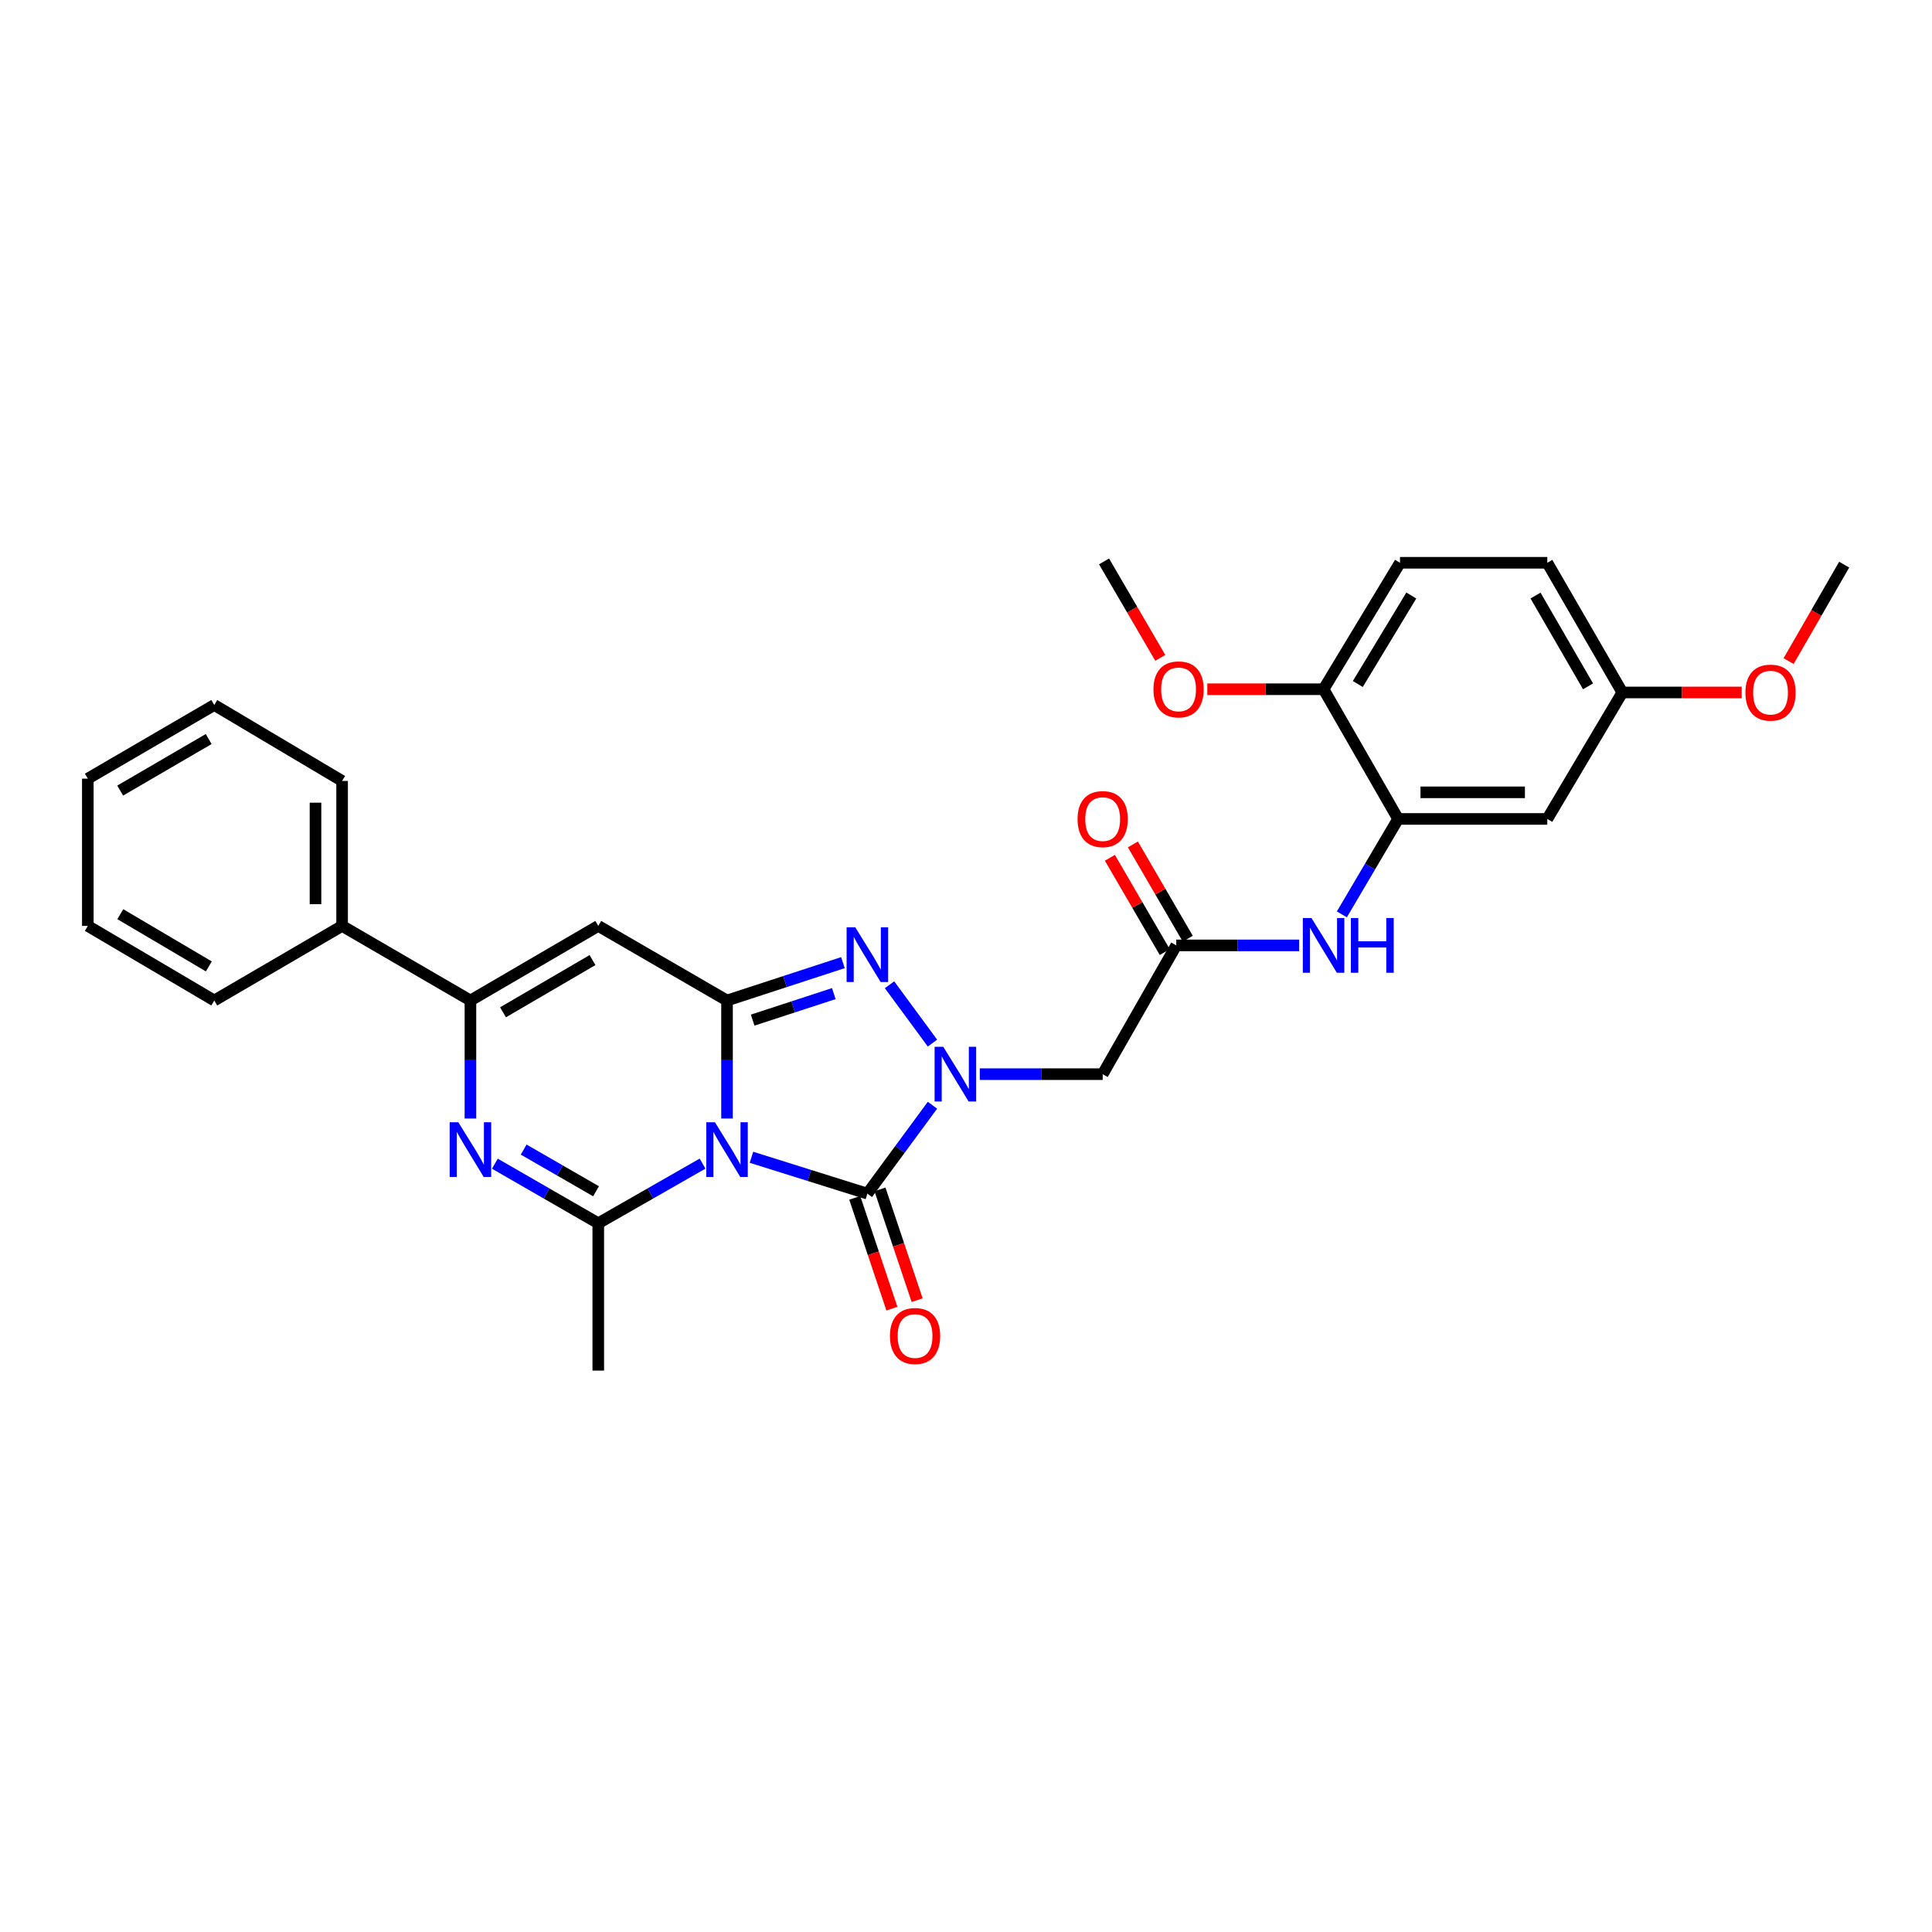 <?xml version='1.0' encoding='iso-8859-1'?>
<svg version='1.1' baseProfile='full'
              xmlns='http://www.w3.org/2000/svg'
                      xmlns:rdkit='http://www.rdkit.org/xml'
                      xmlns:xlink='http://www.w3.org/1999/xlink'
                  xml:space='preserve'
width='1000px' height='1000px' viewBox='0 0 1000 1000'>
<!-- END OF HEADER -->
<rect style='opacity:1.0;fill:#FFFFFF;stroke:none' width='1000' height='1000' x='0' y='0'> </rect>
<path class='bond-0' d='M 376.308,578.949 L 376.308,548.403' style='fill:none;fill-rule:evenodd;stroke:#0000FF;stroke-width:6px;stroke-linecap:butt;stroke-linejoin:miter;stroke-opacity:1' />
<path class='bond-0' d='M 376.308,548.403 L 376.308,517.857' style='fill:none;fill-rule:evenodd;stroke:#000000;stroke-width:6px;stroke-linecap:butt;stroke-linejoin:miter;stroke-opacity:1' />
<path class='bond-2' d='M 388.952,599.005 L 418.949,608.414' style='fill:none;fill-rule:evenodd;stroke:#0000FF;stroke-width:6px;stroke-linecap:butt;stroke-linejoin:miter;stroke-opacity:1' />
<path class='bond-2' d='M 418.949,608.414 L 448.946,617.823' style='fill:none;fill-rule:evenodd;stroke:#000000;stroke-width:6px;stroke-linecap:butt;stroke-linejoin:miter;stroke-opacity:1' />
<path class='bond-4' d='M 363.649,602.281 L 336.655,617.722' style='fill:none;fill-rule:evenodd;stroke:#0000FF;stroke-width:6px;stroke-linecap:butt;stroke-linejoin:miter;stroke-opacity:1' />
<path class='bond-4' d='M 336.655,617.722 L 309.662,633.163' style='fill:none;fill-rule:evenodd;stroke:#000000;stroke-width:6px;stroke-linecap:butt;stroke-linejoin:miter;stroke-opacity:1' />
<path class='bond-3' d='M 376.308,517.857 L 406.302,508.06' style='fill:none;fill-rule:evenodd;stroke:#000000;stroke-width:6px;stroke-linecap:butt;stroke-linejoin:miter;stroke-opacity:1' />
<path class='bond-3' d='M 406.302,508.06 L 436.295,498.264' style='fill:none;fill-rule:evenodd;stroke:#0000FF;stroke-width:6px;stroke-linecap:butt;stroke-linejoin:miter;stroke-opacity:1' />
<path class='bond-3' d='M 389.582,528.009 L 410.578,521.151' style='fill:none;fill-rule:evenodd;stroke:#000000;stroke-width:6px;stroke-linecap:butt;stroke-linejoin:miter;stroke-opacity:1' />
<path class='bond-3' d='M 410.578,521.151 L 431.573,514.294' style='fill:none;fill-rule:evenodd;stroke:#0000FF;stroke-width:6px;stroke-linecap:butt;stroke-linejoin:miter;stroke-opacity:1' />
<path class='bond-6' d='M 376.308,517.857 L 309.662,479.251' style='fill:none;fill-rule:evenodd;stroke:#000000;stroke-width:6px;stroke-linecap:butt;stroke-linejoin:miter;stroke-opacity:1' />
<path class='bond-1' d='M 482.649,572.061 L 465.797,594.942' style='fill:none;fill-rule:evenodd;stroke:#0000FF;stroke-width:6px;stroke-linecap:butt;stroke-linejoin:miter;stroke-opacity:1' />
<path class='bond-1' d='M 465.797,594.942 L 448.946,617.823' style='fill:none;fill-rule:evenodd;stroke:#000000;stroke-width:6px;stroke-linecap:butt;stroke-linejoin:miter;stroke-opacity:1' />
<path class='bond-8' d='M 507.138,555.981 L 538.939,555.981' style='fill:none;fill-rule:evenodd;stroke:#0000FF;stroke-width:6px;stroke-linecap:butt;stroke-linejoin:miter;stroke-opacity:1' />
<path class='bond-8' d='M 538.939,555.981 L 570.74,555.981' style='fill:none;fill-rule:evenodd;stroke:#000000;stroke-width:6px;stroke-linecap:butt;stroke-linejoin:miter;stroke-opacity:1' />
<path class='bond-30' d='M 482.65,539.901 L 460.42,509.713' style='fill:none;fill-rule:evenodd;stroke:#0000FF;stroke-width:6px;stroke-linecap:butt;stroke-linejoin:miter;stroke-opacity:1' />
<path class='bond-13' d='M 442.417,620.013 L 452.035,648.687' style='fill:none;fill-rule:evenodd;stroke:#000000;stroke-width:6px;stroke-linecap:butt;stroke-linejoin:miter;stroke-opacity:1' />
<path class='bond-13' d='M 452.035,648.687 L 461.653,677.361' style='fill:none;fill-rule:evenodd;stroke:#FF0000;stroke-width:6px;stroke-linecap:butt;stroke-linejoin:miter;stroke-opacity:1' />
<path class='bond-13' d='M 455.474,615.634 L 465.092,644.308' style='fill:none;fill-rule:evenodd;stroke:#000000;stroke-width:6px;stroke-linecap:butt;stroke-linejoin:miter;stroke-opacity:1' />
<path class='bond-13' d='M 465.092,644.308 L 474.709,672.982' style='fill:none;fill-rule:evenodd;stroke:#FF0000;stroke-width:6px;stroke-linecap:butt;stroke-linejoin:miter;stroke-opacity:1' />
<path class='bond-5' d='M 309.662,633.163 L 282.904,617.745' style='fill:none;fill-rule:evenodd;stroke:#000000;stroke-width:6px;stroke-linecap:butt;stroke-linejoin:miter;stroke-opacity:1' />
<path class='bond-5' d='M 282.904,617.745 L 256.146,602.327' style='fill:none;fill-rule:evenodd;stroke:#0000FF;stroke-width:6px;stroke-linecap:butt;stroke-linejoin:miter;stroke-opacity:1' />
<path class='bond-5' d='M 308.51,616.605 L 289.78,605.813' style='fill:none;fill-rule:evenodd;stroke:#000000;stroke-width:6px;stroke-linecap:butt;stroke-linejoin:miter;stroke-opacity:1' />
<path class='bond-5' d='M 289.78,605.813 L 271.049,595.02' style='fill:none;fill-rule:evenodd;stroke:#0000FF;stroke-width:6px;stroke-linecap:butt;stroke-linejoin:miter;stroke-opacity:1' />
<path class='bond-19' d='M 309.662,633.163 L 309.662,709.419' style='fill:none;fill-rule:evenodd;stroke:#000000;stroke-width:6px;stroke-linecap:butt;stroke-linejoin:miter;stroke-opacity:1' />
<path class='bond-7' d='M 243.497,578.949 L 243.497,548.403' style='fill:none;fill-rule:evenodd;stroke:#0000FF;stroke-width:6px;stroke-linecap:butt;stroke-linejoin:miter;stroke-opacity:1' />
<path class='bond-7' d='M 243.497,548.403 L 243.497,517.857' style='fill:none;fill-rule:evenodd;stroke:#000000;stroke-width:6px;stroke-linecap:butt;stroke-linejoin:miter;stroke-opacity:1' />
<path class='bond-31' d='M 309.662,479.251 L 243.497,517.857' style='fill:none;fill-rule:evenodd;stroke:#000000;stroke-width:6px;stroke-linecap:butt;stroke-linejoin:miter;stroke-opacity:1' />
<path class='bond-31' d='M 306.678,496.937 L 260.362,523.961' style='fill:none;fill-rule:evenodd;stroke:#000000;stroke-width:6px;stroke-linecap:butt;stroke-linejoin:miter;stroke-opacity:1' />
<path class='bond-15' d='M 243.497,517.857 L 177.072,479.251' style='fill:none;fill-rule:evenodd;stroke:#000000;stroke-width:6px;stroke-linecap:butt;stroke-linejoin:miter;stroke-opacity:1' />
<path class='bond-9' d='M 570.74,555.981 L 608.834,489.335' style='fill:none;fill-rule:evenodd;stroke:#000000;stroke-width:6px;stroke-linecap:butt;stroke-linejoin:miter;stroke-opacity:1' />
<path class='bond-11' d='M 608.834,489.335 L 640.635,489.335' style='fill:none;fill-rule:evenodd;stroke:#000000;stroke-width:6px;stroke-linecap:butt;stroke-linejoin:miter;stroke-opacity:1' />
<path class='bond-11' d='M 640.635,489.335 L 672.436,489.335' style='fill:none;fill-rule:evenodd;stroke:#0000FF;stroke-width:6px;stroke-linecap:butt;stroke-linejoin:miter;stroke-opacity:1' />
<path class='bond-16' d='M 614.785,485.871 L 600.584,461.471' style='fill:none;fill-rule:evenodd;stroke:#000000;stroke-width:6px;stroke-linecap:butt;stroke-linejoin:miter;stroke-opacity:1' />
<path class='bond-16' d='M 600.584,461.471 L 586.383,437.071' style='fill:none;fill-rule:evenodd;stroke:#FF0000;stroke-width:6px;stroke-linecap:butt;stroke-linejoin:miter;stroke-opacity:1' />
<path class='bond-16' d='M 602.882,492.798 L 588.682,468.398' style='fill:none;fill-rule:evenodd;stroke:#000000;stroke-width:6px;stroke-linecap:butt;stroke-linejoin:miter;stroke-opacity:1' />
<path class='bond-16' d='M 588.682,468.398 L 574.481,443.998' style='fill:none;fill-rule:evenodd;stroke:#FF0000;stroke-width:6px;stroke-linecap:butt;stroke-linejoin:miter;stroke-opacity:1' />
<path class='bond-10' d='M 723.665,423.882 L 709.107,448.578' style='fill:none;fill-rule:evenodd;stroke:#000000;stroke-width:6px;stroke-linecap:butt;stroke-linejoin:miter;stroke-opacity:1' />
<path class='bond-10' d='M 709.107,448.578 L 694.549,473.275' style='fill:none;fill-rule:evenodd;stroke:#0000FF;stroke-width:6px;stroke-linecap:butt;stroke-linejoin:miter;stroke-opacity:1' />
<path class='bond-12' d='M 723.665,423.882 L 800.878,423.882' style='fill:none;fill-rule:evenodd;stroke:#000000;stroke-width:6px;stroke-linecap:butt;stroke-linejoin:miter;stroke-opacity:1' />
<path class='bond-12' d='M 735.247,410.11 L 789.296,410.11' style='fill:none;fill-rule:evenodd;stroke:#000000;stroke-width:6px;stroke-linecap:butt;stroke-linejoin:miter;stroke-opacity:1' />
<path class='bond-14' d='M 723.665,423.882 L 685.082,356.745' style='fill:none;fill-rule:evenodd;stroke:#000000;stroke-width:6px;stroke-linecap:butt;stroke-linejoin:miter;stroke-opacity:1' />
<path class='bond-18' d='M 800.878,423.882 L 839.714,358.421' style='fill:none;fill-rule:evenodd;stroke:#000000;stroke-width:6px;stroke-linecap:butt;stroke-linejoin:miter;stroke-opacity:1' />
<path class='bond-17' d='M 685.082,356.745 L 724.629,291.292' style='fill:none;fill-rule:evenodd;stroke:#000000;stroke-width:6px;stroke-linecap:butt;stroke-linejoin:miter;stroke-opacity:1' />
<path class='bond-17' d='M 702.801,354.049 L 730.484,308.232' style='fill:none;fill-rule:evenodd;stroke:#000000;stroke-width:6px;stroke-linecap:butt;stroke-linejoin:miter;stroke-opacity:1' />
<path class='bond-21' d='M 685.082,356.745 L 654.993,356.745' style='fill:none;fill-rule:evenodd;stroke:#000000;stroke-width:6px;stroke-linecap:butt;stroke-linejoin:miter;stroke-opacity:1' />
<path class='bond-21' d='M 654.993,356.745 L 624.903,356.745' style='fill:none;fill-rule:evenodd;stroke:#FF0000;stroke-width:6px;stroke-linecap:butt;stroke-linejoin:miter;stroke-opacity:1' />
<path class='bond-23' d='M 177.072,479.251 L 177.072,404.219' style='fill:none;fill-rule:evenodd;stroke:#000000;stroke-width:6px;stroke-linecap:butt;stroke-linejoin:miter;stroke-opacity:1' />
<path class='bond-23' d='M 163.301,467.996 L 163.301,415.474' style='fill:none;fill-rule:evenodd;stroke:#000000;stroke-width:6px;stroke-linecap:butt;stroke-linejoin:miter;stroke-opacity:1' />
<path class='bond-24' d='M 177.072,479.251 L 110.908,517.857' style='fill:none;fill-rule:evenodd;stroke:#000000;stroke-width:6px;stroke-linecap:butt;stroke-linejoin:miter;stroke-opacity:1' />
<path class='bond-20' d='M 724.629,291.292 L 800.878,291.292' style='fill:none;fill-rule:evenodd;stroke:#000000;stroke-width:6px;stroke-linecap:butt;stroke-linejoin:miter;stroke-opacity:1' />
<path class='bond-22' d='M 839.714,358.421 L 870.609,358.421' style='fill:none;fill-rule:evenodd;stroke:#000000;stroke-width:6px;stroke-linecap:butt;stroke-linejoin:miter;stroke-opacity:1' />
<path class='bond-22' d='M 870.609,358.421 L 901.504,358.421' style='fill:none;fill-rule:evenodd;stroke:#FF0000;stroke-width:6px;stroke-linecap:butt;stroke-linejoin:miter;stroke-opacity:1' />
<path class='bond-33' d='M 839.714,358.421 L 800.878,291.292' style='fill:none;fill-rule:evenodd;stroke:#000000;stroke-width:6px;stroke-linecap:butt;stroke-linejoin:miter;stroke-opacity:1' />
<path class='bond-33' d='M 821.968,355.248 L 794.783,308.258' style='fill:none;fill-rule:evenodd;stroke:#000000;stroke-width:6px;stroke-linecap:butt;stroke-linejoin:miter;stroke-opacity:1' />
<path class='bond-25' d='M 600.562,340.511 L 586.007,315.546' style='fill:none;fill-rule:evenodd;stroke:#FF0000;stroke-width:6px;stroke-linecap:butt;stroke-linejoin:miter;stroke-opacity:1' />
<path class='bond-25' d='M 586.007,315.546 L 571.451,290.581' style='fill:none;fill-rule:evenodd;stroke:#000000;stroke-width:6px;stroke-linecap:butt;stroke-linejoin:miter;stroke-opacity:1' />
<path class='bond-26' d='M 925.772,342.192 L 940.159,317.224' style='fill:none;fill-rule:evenodd;stroke:#FF0000;stroke-width:6px;stroke-linecap:butt;stroke-linejoin:miter;stroke-opacity:1' />
<path class='bond-26' d='M 940.159,317.224 L 954.545,292.256' style='fill:none;fill-rule:evenodd;stroke:#000000;stroke-width:6px;stroke-linecap:butt;stroke-linejoin:miter;stroke-opacity:1' />
<path class='bond-28' d='M 177.072,404.219 L 110.908,364.901' style='fill:none;fill-rule:evenodd;stroke:#000000;stroke-width:6px;stroke-linecap:butt;stroke-linejoin:miter;stroke-opacity:1' />
<path class='bond-27' d='M 110.908,517.857 L 45.455,479.251' style='fill:none;fill-rule:evenodd;stroke:#000000;stroke-width:6px;stroke-linecap:butt;stroke-linejoin:miter;stroke-opacity:1' />
<path class='bond-27' d='M 108.086,500.204 L 62.269,473.18' style='fill:none;fill-rule:evenodd;stroke:#000000;stroke-width:6px;stroke-linecap:butt;stroke-linejoin:miter;stroke-opacity:1' />
<path class='bond-29' d='M 45.455,479.251 L 45.455,403.025' style='fill:none;fill-rule:evenodd;stroke:#000000;stroke-width:6px;stroke-linecap:butt;stroke-linejoin:miter;stroke-opacity:1' />
<path class='bond-32' d='M 110.908,364.901 L 45.455,403.025' style='fill:none;fill-rule:evenodd;stroke:#000000;stroke-width:6px;stroke-linecap:butt;stroke-linejoin:miter;stroke-opacity:1' />
<path class='bond-32' d='M 108.021,382.52 L 62.204,409.207' style='fill:none;fill-rule:evenodd;stroke:#000000;stroke-width:6px;stroke-linecap:butt;stroke-linejoin:miter;stroke-opacity:1' />
<path  class='atom-0' d='M 370.048 580.879
L 379.328 595.879
Q 380.248 597.359, 381.728 600.039
Q 383.208 602.719, 383.288 602.879
L 383.288 580.879
L 387.048 580.879
L 387.048 609.199
L 383.168 609.199
L 373.208 592.799
Q 372.048 590.879, 370.808 588.679
Q 369.608 586.479, 369.248 585.799
L 369.248 609.199
L 365.568 609.199
L 365.568 580.879
L 370.048 580.879
' fill='#0000FF'/>
<path  class='atom-2' d='M 488.231 541.821
L 497.511 556.821
Q 498.431 558.301, 499.911 560.981
Q 501.391 563.661, 501.471 563.821
L 501.471 541.821
L 505.231 541.821
L 505.231 570.141
L 501.351 570.141
L 491.391 553.741
Q 490.231 551.821, 488.991 549.621
Q 487.791 547.421, 487.431 546.741
L 487.431 570.141
L 483.751 570.141
L 483.751 541.821
L 488.231 541.821
' fill='#0000FF'/>
<path  class='atom-4' d='M 442.686 479.972
L 451.966 494.972
Q 452.886 496.452, 454.366 499.132
Q 455.846 501.812, 455.926 501.972
L 455.926 479.972
L 459.686 479.972
L 459.686 508.292
L 455.806 508.292
L 445.846 491.892
Q 444.686 489.972, 443.446 487.772
Q 442.246 485.572, 441.886 484.892
L 441.886 508.292
L 438.206 508.292
L 438.206 479.972
L 442.686 479.972
' fill='#0000FF'/>
<path  class='atom-6' d='M 237.237 580.879
L 246.517 595.879
Q 247.437 597.359, 248.917 600.039
Q 250.397 602.719, 250.477 602.879
L 250.477 580.879
L 254.237 580.879
L 254.237 609.199
L 250.357 609.199
L 240.397 592.799
Q 239.237 590.879, 237.997 588.679
Q 236.797 586.479, 236.437 585.799
L 236.437 609.199
L 232.757 609.199
L 232.757 580.879
L 237.237 580.879
' fill='#0000FF'/>
<path  class='atom-12' d='M 678.822 475.175
L 688.102 490.175
Q 689.022 491.655, 690.502 494.335
Q 691.982 497.015, 692.062 497.175
L 692.062 475.175
L 695.822 475.175
L 695.822 503.495
L 691.942 503.495
L 681.982 487.095
Q 680.822 485.175, 679.582 482.975
Q 678.382 480.775, 678.022 480.095
L 678.022 503.495
L 674.342 503.495
L 674.342 475.175
L 678.822 475.175
' fill='#0000FF'/>
<path  class='atom-12' d='M 699.222 475.175
L 703.062 475.175
L 703.062 487.215
L 717.542 487.215
L 717.542 475.175
L 721.382 475.175
L 721.382 503.495
L 717.542 503.495
L 717.542 490.415
L 703.062 490.415
L 703.062 503.495
L 699.222 503.495
L 699.222 475.175
' fill='#0000FF'/>
<path  class='atom-14' d='M 460.635 691.512
Q 460.635 684.712, 463.995 680.912
Q 467.355 677.112, 473.635 677.112
Q 479.915 677.112, 483.275 680.912
Q 486.635 684.712, 486.635 691.512
Q 486.635 698.392, 483.235 702.312
Q 479.835 706.192, 473.635 706.192
Q 467.395 706.192, 463.995 702.312
Q 460.635 698.432, 460.635 691.512
M 473.635 702.992
Q 477.955 702.992, 480.275 700.112
Q 482.635 697.192, 482.635 691.512
Q 482.635 685.952, 480.275 683.152
Q 477.955 680.312, 473.635 680.312
Q 469.315 680.312, 466.955 683.112
Q 464.635 685.912, 464.635 691.512
Q 464.635 697.232, 466.955 700.112
Q 469.315 702.992, 473.635 702.992
' fill='#FF0000'/>
<path  class='atom-17' d='M 557.74 423.962
Q 557.74 417.162, 561.1 413.362
Q 564.46 409.562, 570.74 409.562
Q 577.02 409.562, 580.38 413.362
Q 583.74 417.162, 583.74 423.962
Q 583.74 430.842, 580.34 434.762
Q 576.94 438.642, 570.74 438.642
Q 564.5 438.642, 561.1 434.762
Q 557.74 430.882, 557.74 423.962
M 570.74 435.442
Q 575.06 435.442, 577.38 432.562
Q 579.74 429.642, 579.74 423.962
Q 579.74 418.402, 577.38 415.602
Q 575.06 412.762, 570.74 412.762
Q 566.42 412.762, 564.06 415.562
Q 561.74 418.362, 561.74 423.962
Q 561.74 429.682, 564.06 432.562
Q 566.42 435.442, 570.74 435.442
' fill='#FF0000'/>
<path  class='atom-22' d='M 597.027 356.825
Q 597.027 350.025, 600.387 346.225
Q 603.747 342.425, 610.027 342.425
Q 616.307 342.425, 619.667 346.225
Q 623.027 350.025, 623.027 356.825
Q 623.027 363.705, 619.627 367.625
Q 616.227 371.505, 610.027 371.505
Q 603.787 371.505, 600.387 367.625
Q 597.027 363.745, 597.027 356.825
M 610.027 368.305
Q 614.347 368.305, 616.667 365.425
Q 619.027 362.505, 619.027 356.825
Q 619.027 351.265, 616.667 348.465
Q 614.347 345.625, 610.027 345.625
Q 605.707 345.625, 603.347 348.425
Q 601.027 351.225, 601.027 356.825
Q 601.027 362.545, 603.347 365.425
Q 605.707 368.305, 610.027 368.305
' fill='#FF0000'/>
<path  class='atom-23' d='M 903.421 358.501
Q 903.421 351.701, 906.781 347.901
Q 910.141 344.101, 916.421 344.101
Q 922.701 344.101, 926.061 347.901
Q 929.421 351.701, 929.421 358.501
Q 929.421 365.381, 926.021 369.301
Q 922.621 373.181, 916.421 373.181
Q 910.181 373.181, 906.781 369.301
Q 903.421 365.421, 903.421 358.501
M 916.421 369.981
Q 920.741 369.981, 923.061 367.101
Q 925.421 364.181, 925.421 358.501
Q 925.421 352.941, 923.061 350.141
Q 920.741 347.301, 916.421 347.301
Q 912.101 347.301, 909.741 350.101
Q 907.421 352.901, 907.421 358.501
Q 907.421 364.221, 909.741 367.101
Q 912.101 369.981, 916.421 369.981
' fill='#FF0000'/>
</svg>
